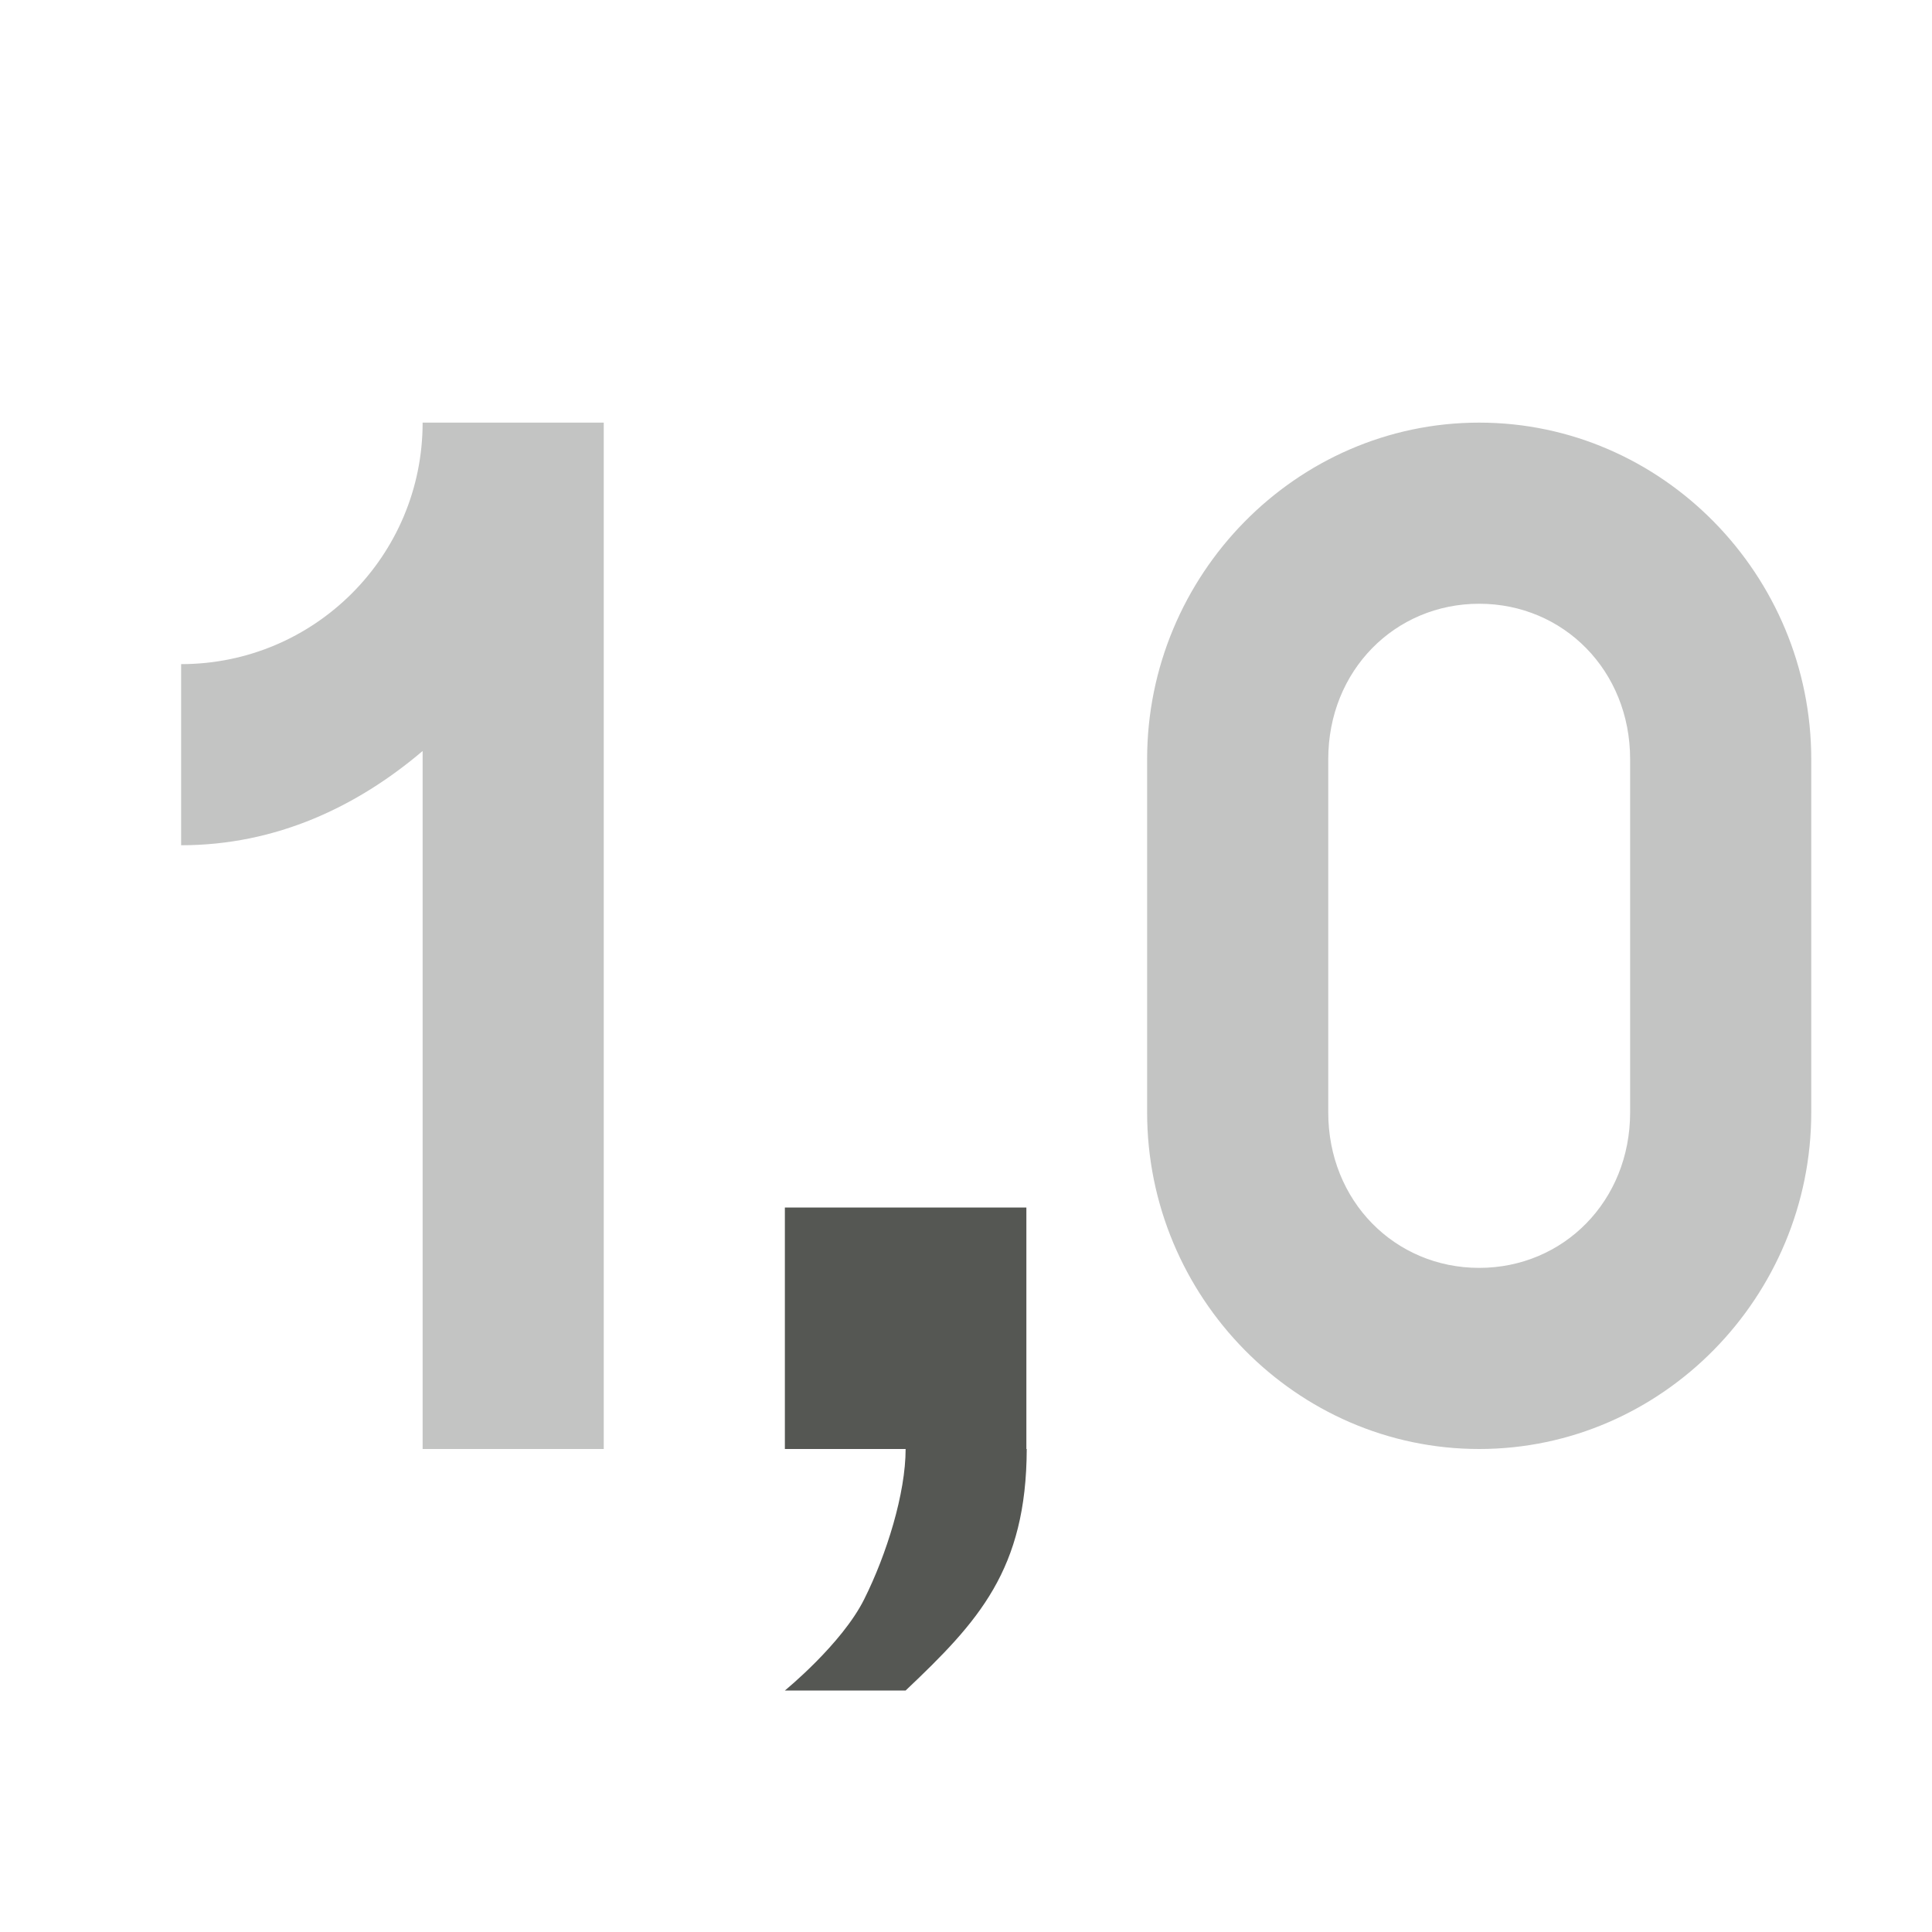 <svg xmlns="http://www.w3.org/2000/svg" viewBox="0 0 32 32">
 <path
     style="fill:#555753"
     d="M 13 20 L 13 24 L 15 24 C 15 24.733 14.686 25.745 14.314 26.488 C 13.943 27.232 13 28 13 28 L 15 28 C 16.207 26.857 17 26 17.006 24 L 17 24 L 17 20 L 13 20 z "
     />
 <path
     style="fill:#555753;opacity:0.35"
     d="M 7 7 C 7 9.209 5.209 11 3 11 L 3 14 C 4.582 14 5.923 13.354 7 12.439 L 7 24 L 10 24 L 10 7 L 7 7 z M 24.5 7 C 21.464 7 19 9.526 19 12.574 L 19 18.426 C 19 21.474 21.464 24 24.5 24 C 27.536 24 30 21.474 30 18.426 L 30 12.574 C 30 9.526 27.536 7 24.5 7 z M 24.5 10 C 25.896 10 27 11.107 27 12.574 L 27 18.426 C 27 19.893 25.896 21 24.5 21 C 23.104 21 22 19.893 22 18.426 L 22 12.574 C 22 11.107 23.104 10 24.5 10 z "
     />
 </svg>
